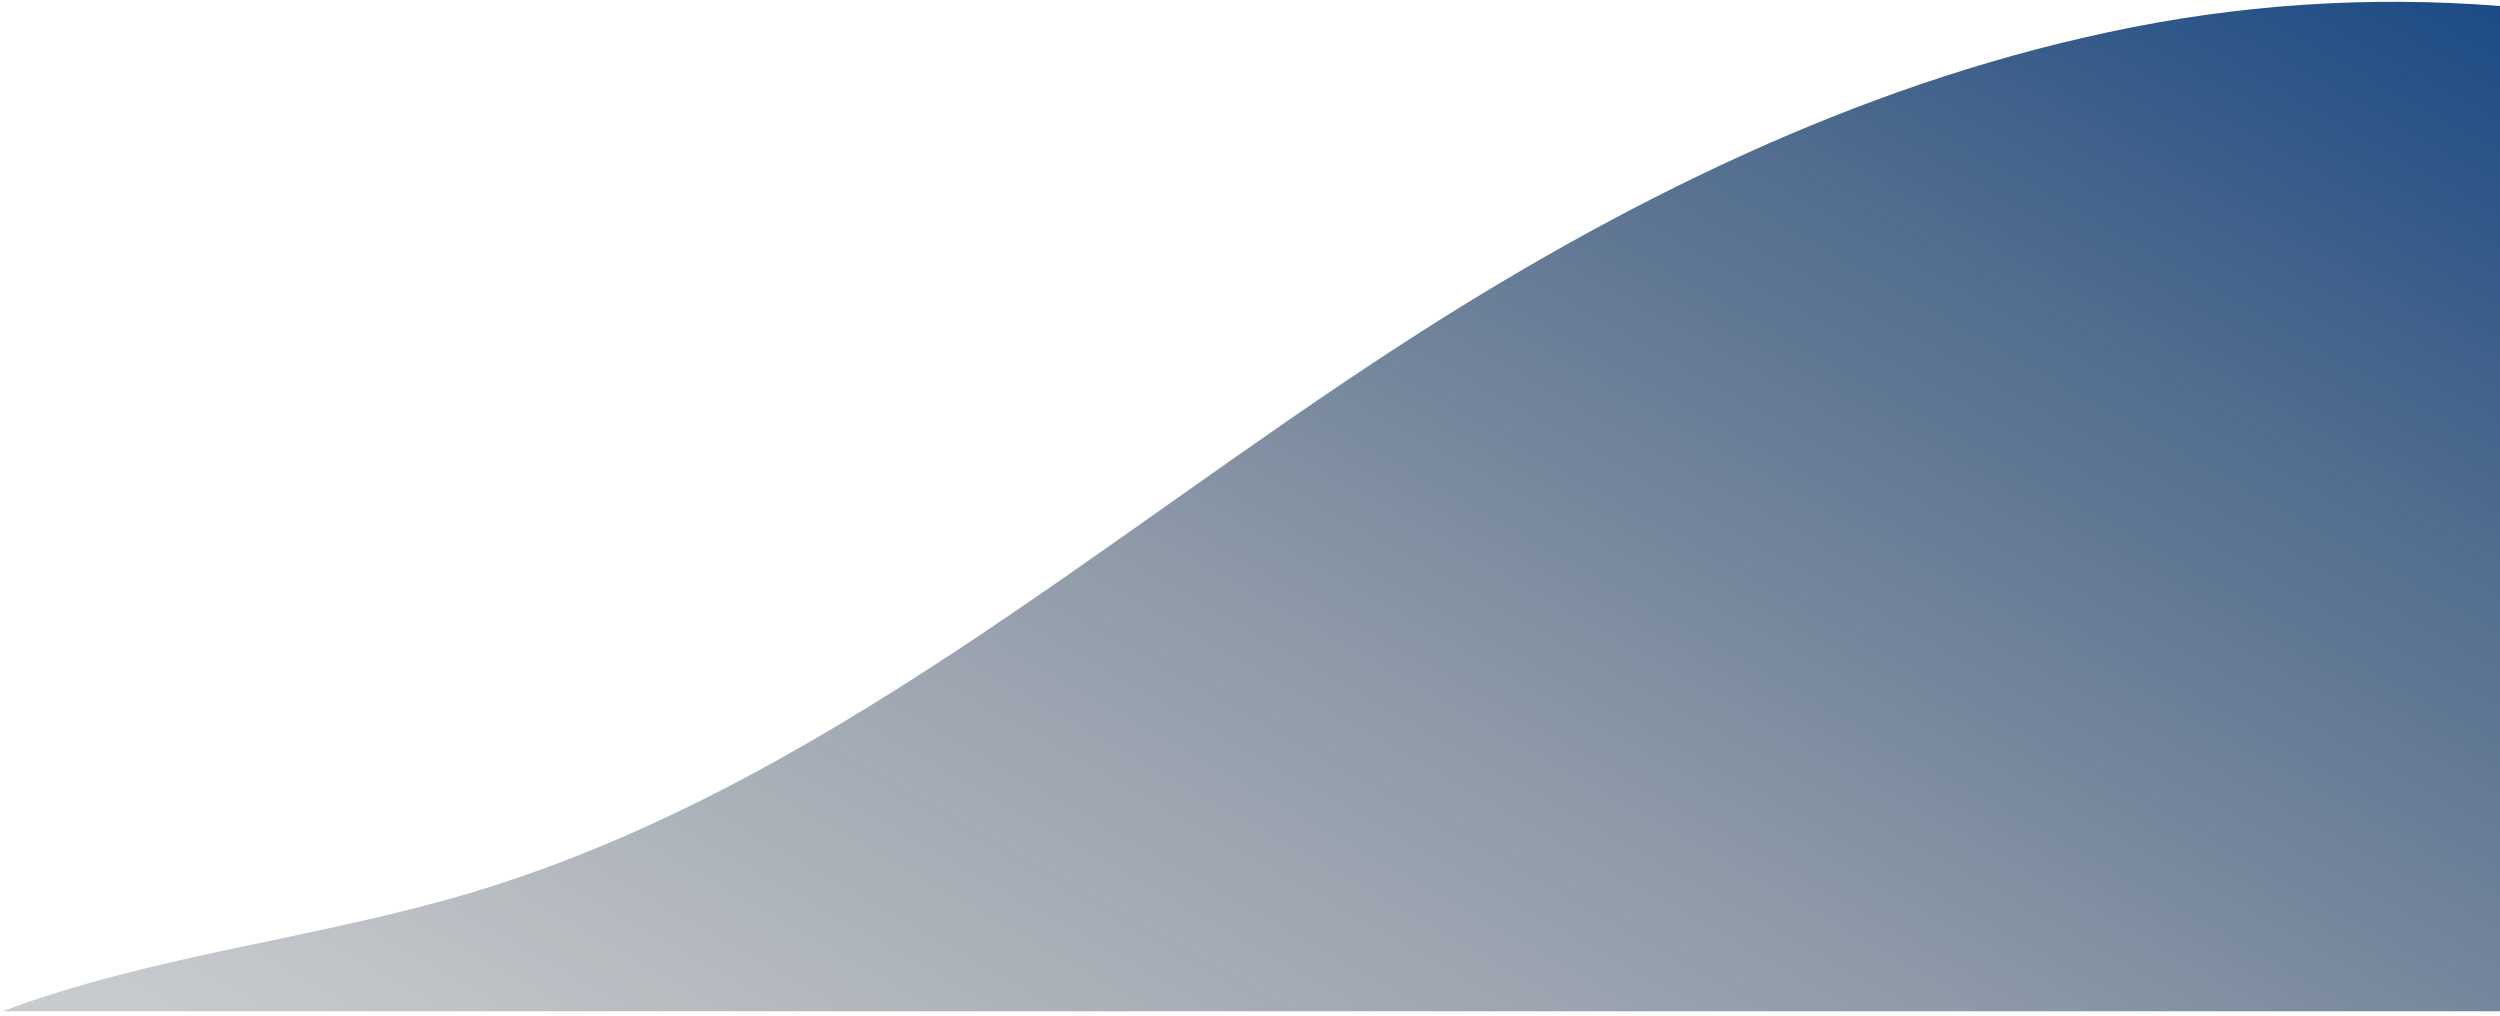 <svg width="465" height="189" viewBox="0 0 465 189" fill="none" xmlns="http://www.w3.org/2000/svg">
<g style="mix-blend-mode:soft-light">
<path d="M465 1.121C440.581 -0.816 416.01 0.83 392.068 6.006C344.908 16.041 300.926 37.937 260.468 64.18C204.124 100.732 152 146.747 87.656 166.031C58.938 174.611 28.425 177.603 0.436 188.092H465V1.121Z" fill="url(#paint0_linear_1643_511)"/>
</g>
<defs>
<linearGradient id="paint0_linear_1643_511" x1="-26.057" y1="642.575" x2="394.422" y2="-97.314" gradientUnits="userSpaceOnUse">
<stop stop-opacity="0"/>
<stop offset="0.19" stop-color="#000204" stop-opacity="0.03"/>
<stop offset="0.36" stop-color="#00060F" stop-opacity="0.11"/>
<stop offset="0.53" stop-color="#000F21" stop-opacity="0.25"/>
<stop offset="0.69" stop-color="#001A3B" stop-opacity="0.44"/>
<stop offset="0.84" stop-color="#00295C" stop-opacity="0.69"/>
<stop offset="0.99" stop-color="#003B84" stop-opacity="0.99"/>
<stop offset="1" stop-color="#003C86"/>
</linearGradient>
</defs>
</svg>

